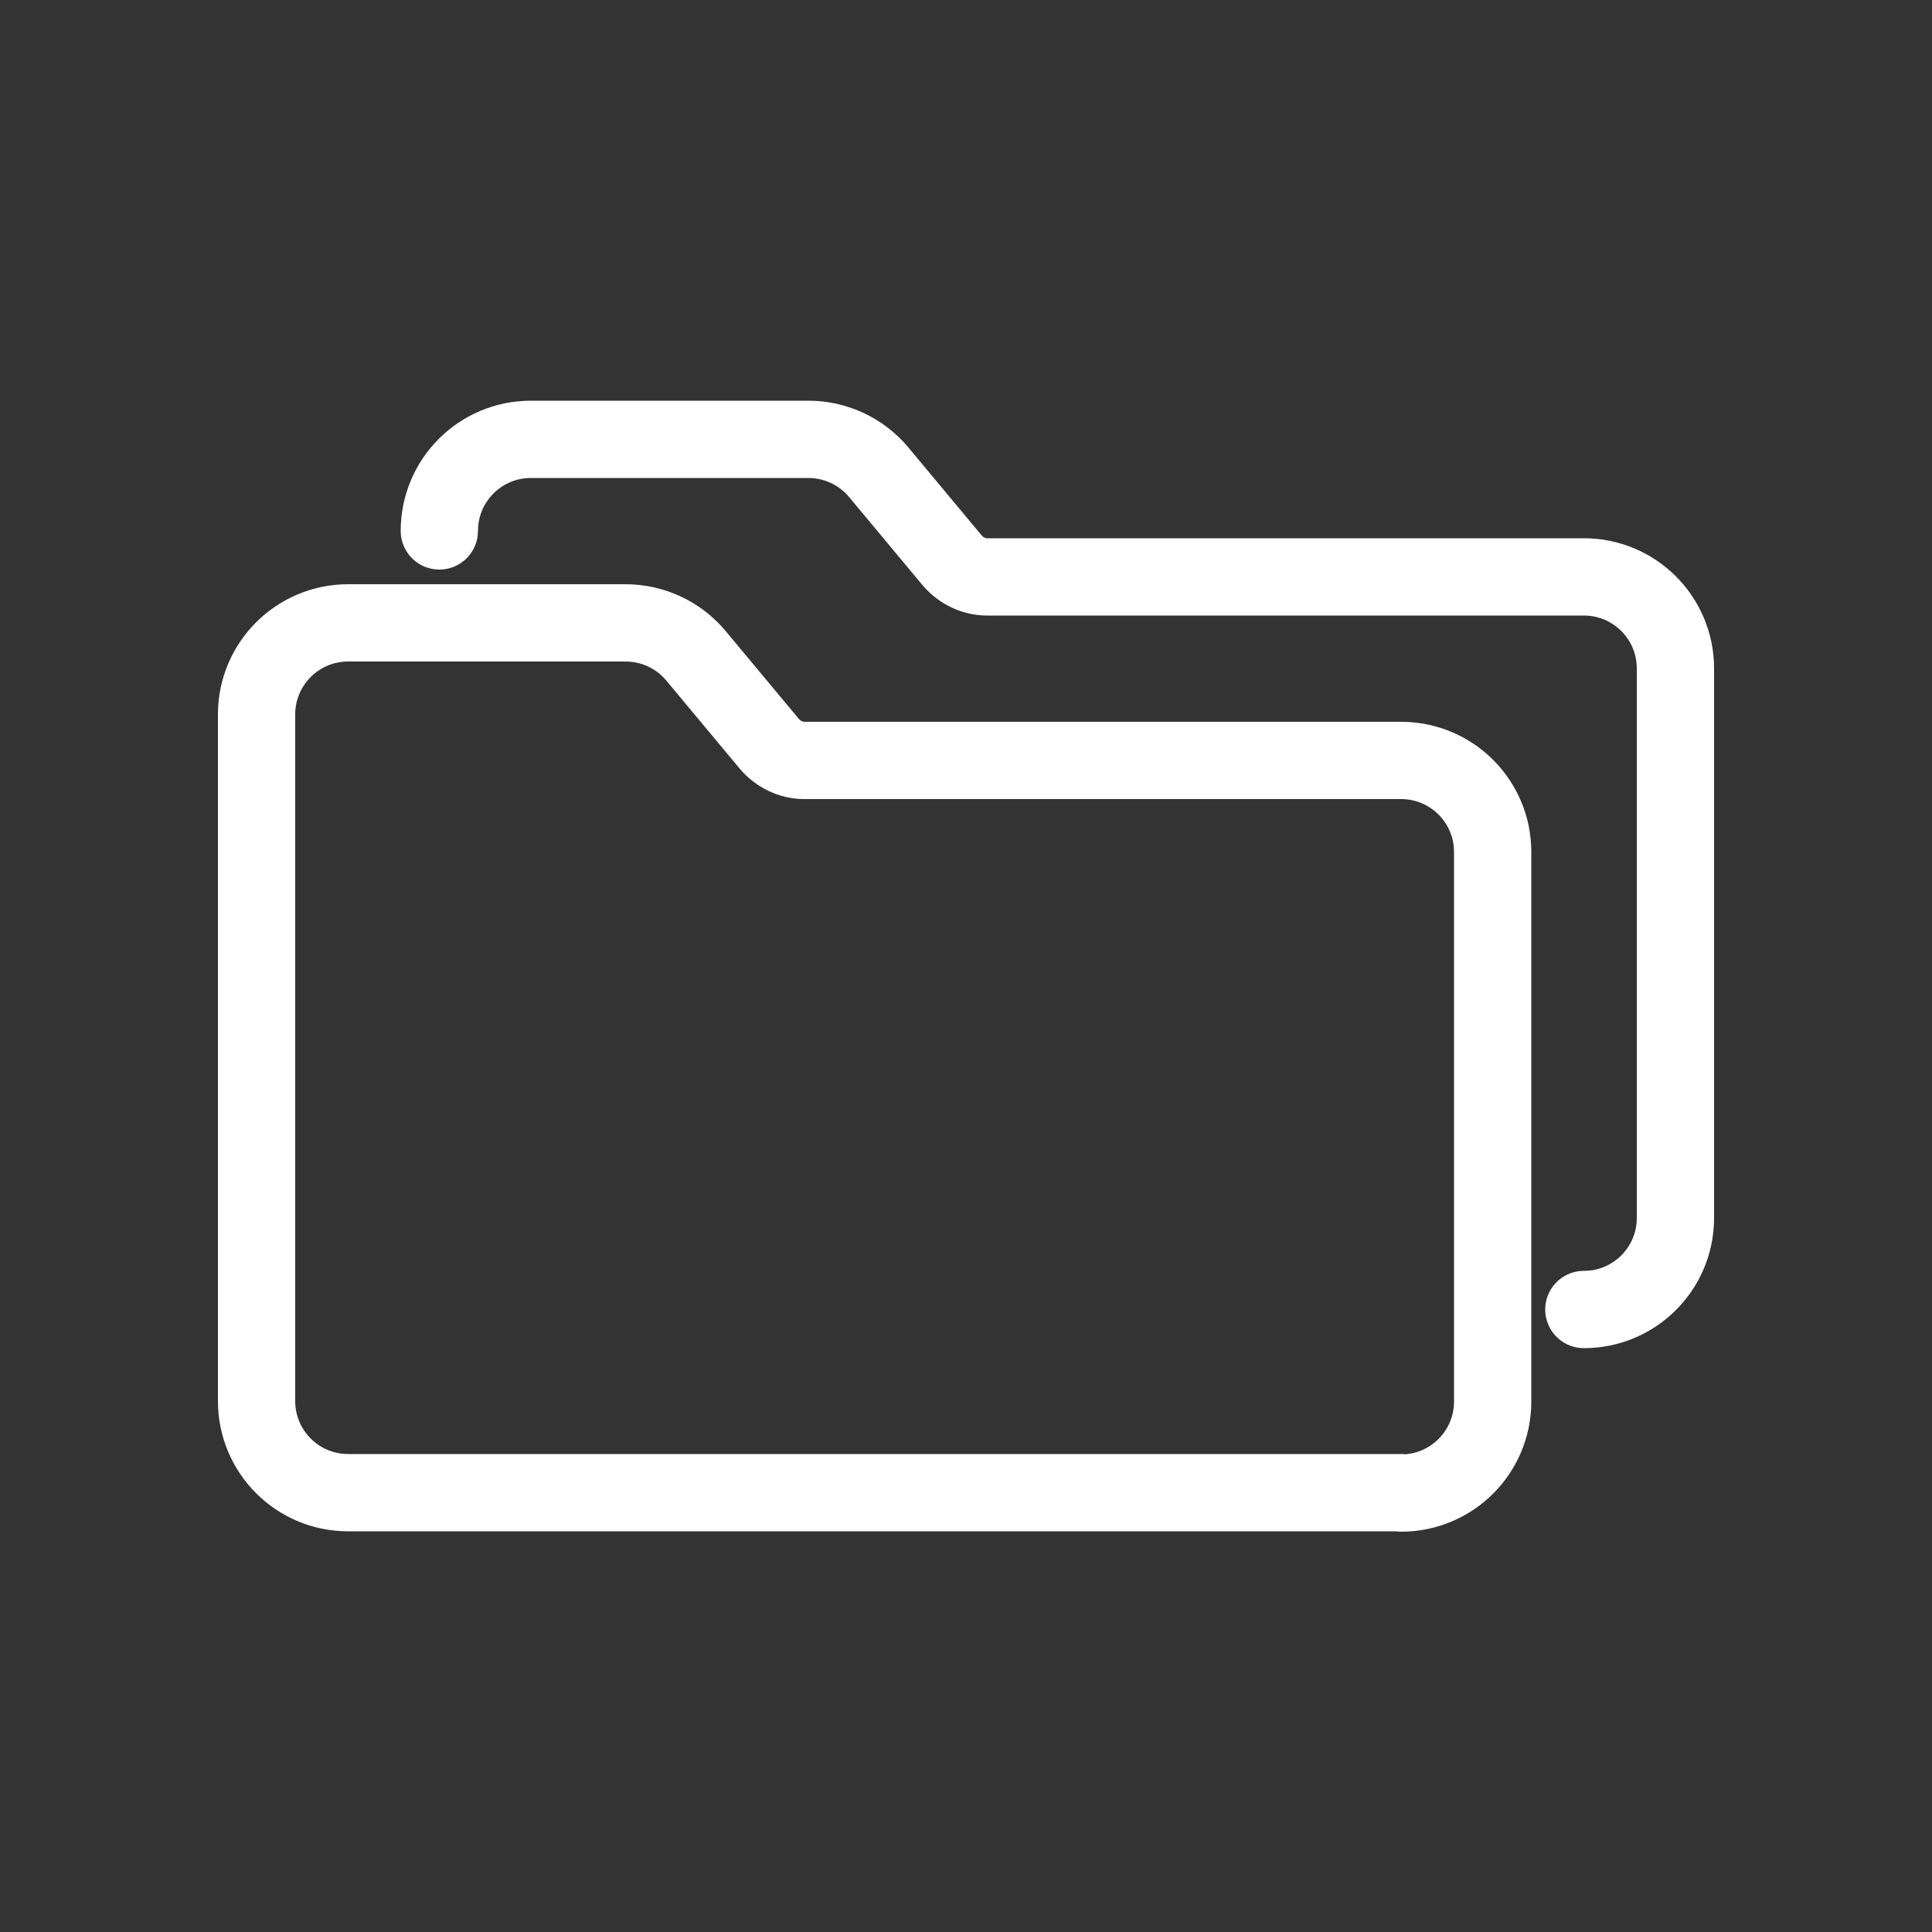 <?xml version="1.0" encoding="UTF-8"?> <svg xmlns="http://www.w3.org/2000/svg" id="Ebene_1" data-name="Ebene 1" viewBox="0 0 50 50"><rect x="0" y="0" width="50" height="50" fill="#333333" stroke="none"/><defs><style> .cls-1 { fill: none; stroke: #fff; stroke-linecap: round; stroke-linejoin: round; stroke-width: 2px; } </style></defs><path class="cls-1" d="M36.26,38.63H9.01c-1.31,0-2.37-1.06-2.37-2.37v-17.77c0-1.31,1.06-2.37,2.37-2.37h7.18c.7,0,1.37.31,1.82.85l1.9,2.28c.23.27.56.43.91.43h15.44c1.31,0,2.37,1.06,2.37,2.37v14.22c0,1.31-1.06,2.37-2.37,2.37Z"></path><path class="cls-1" d="M11.37,13.74c0-1.31,1.06-2.37,2.37-2.37h7.18c.7,0,1.37.31,1.82.85l1.9,2.28c.23.27.56.43.91.43h15.44c1.31,0,2.37,1.06,2.37,2.37v14.22c0,1.31-1.06,2.37-2.37,2.37"></path></svg> 